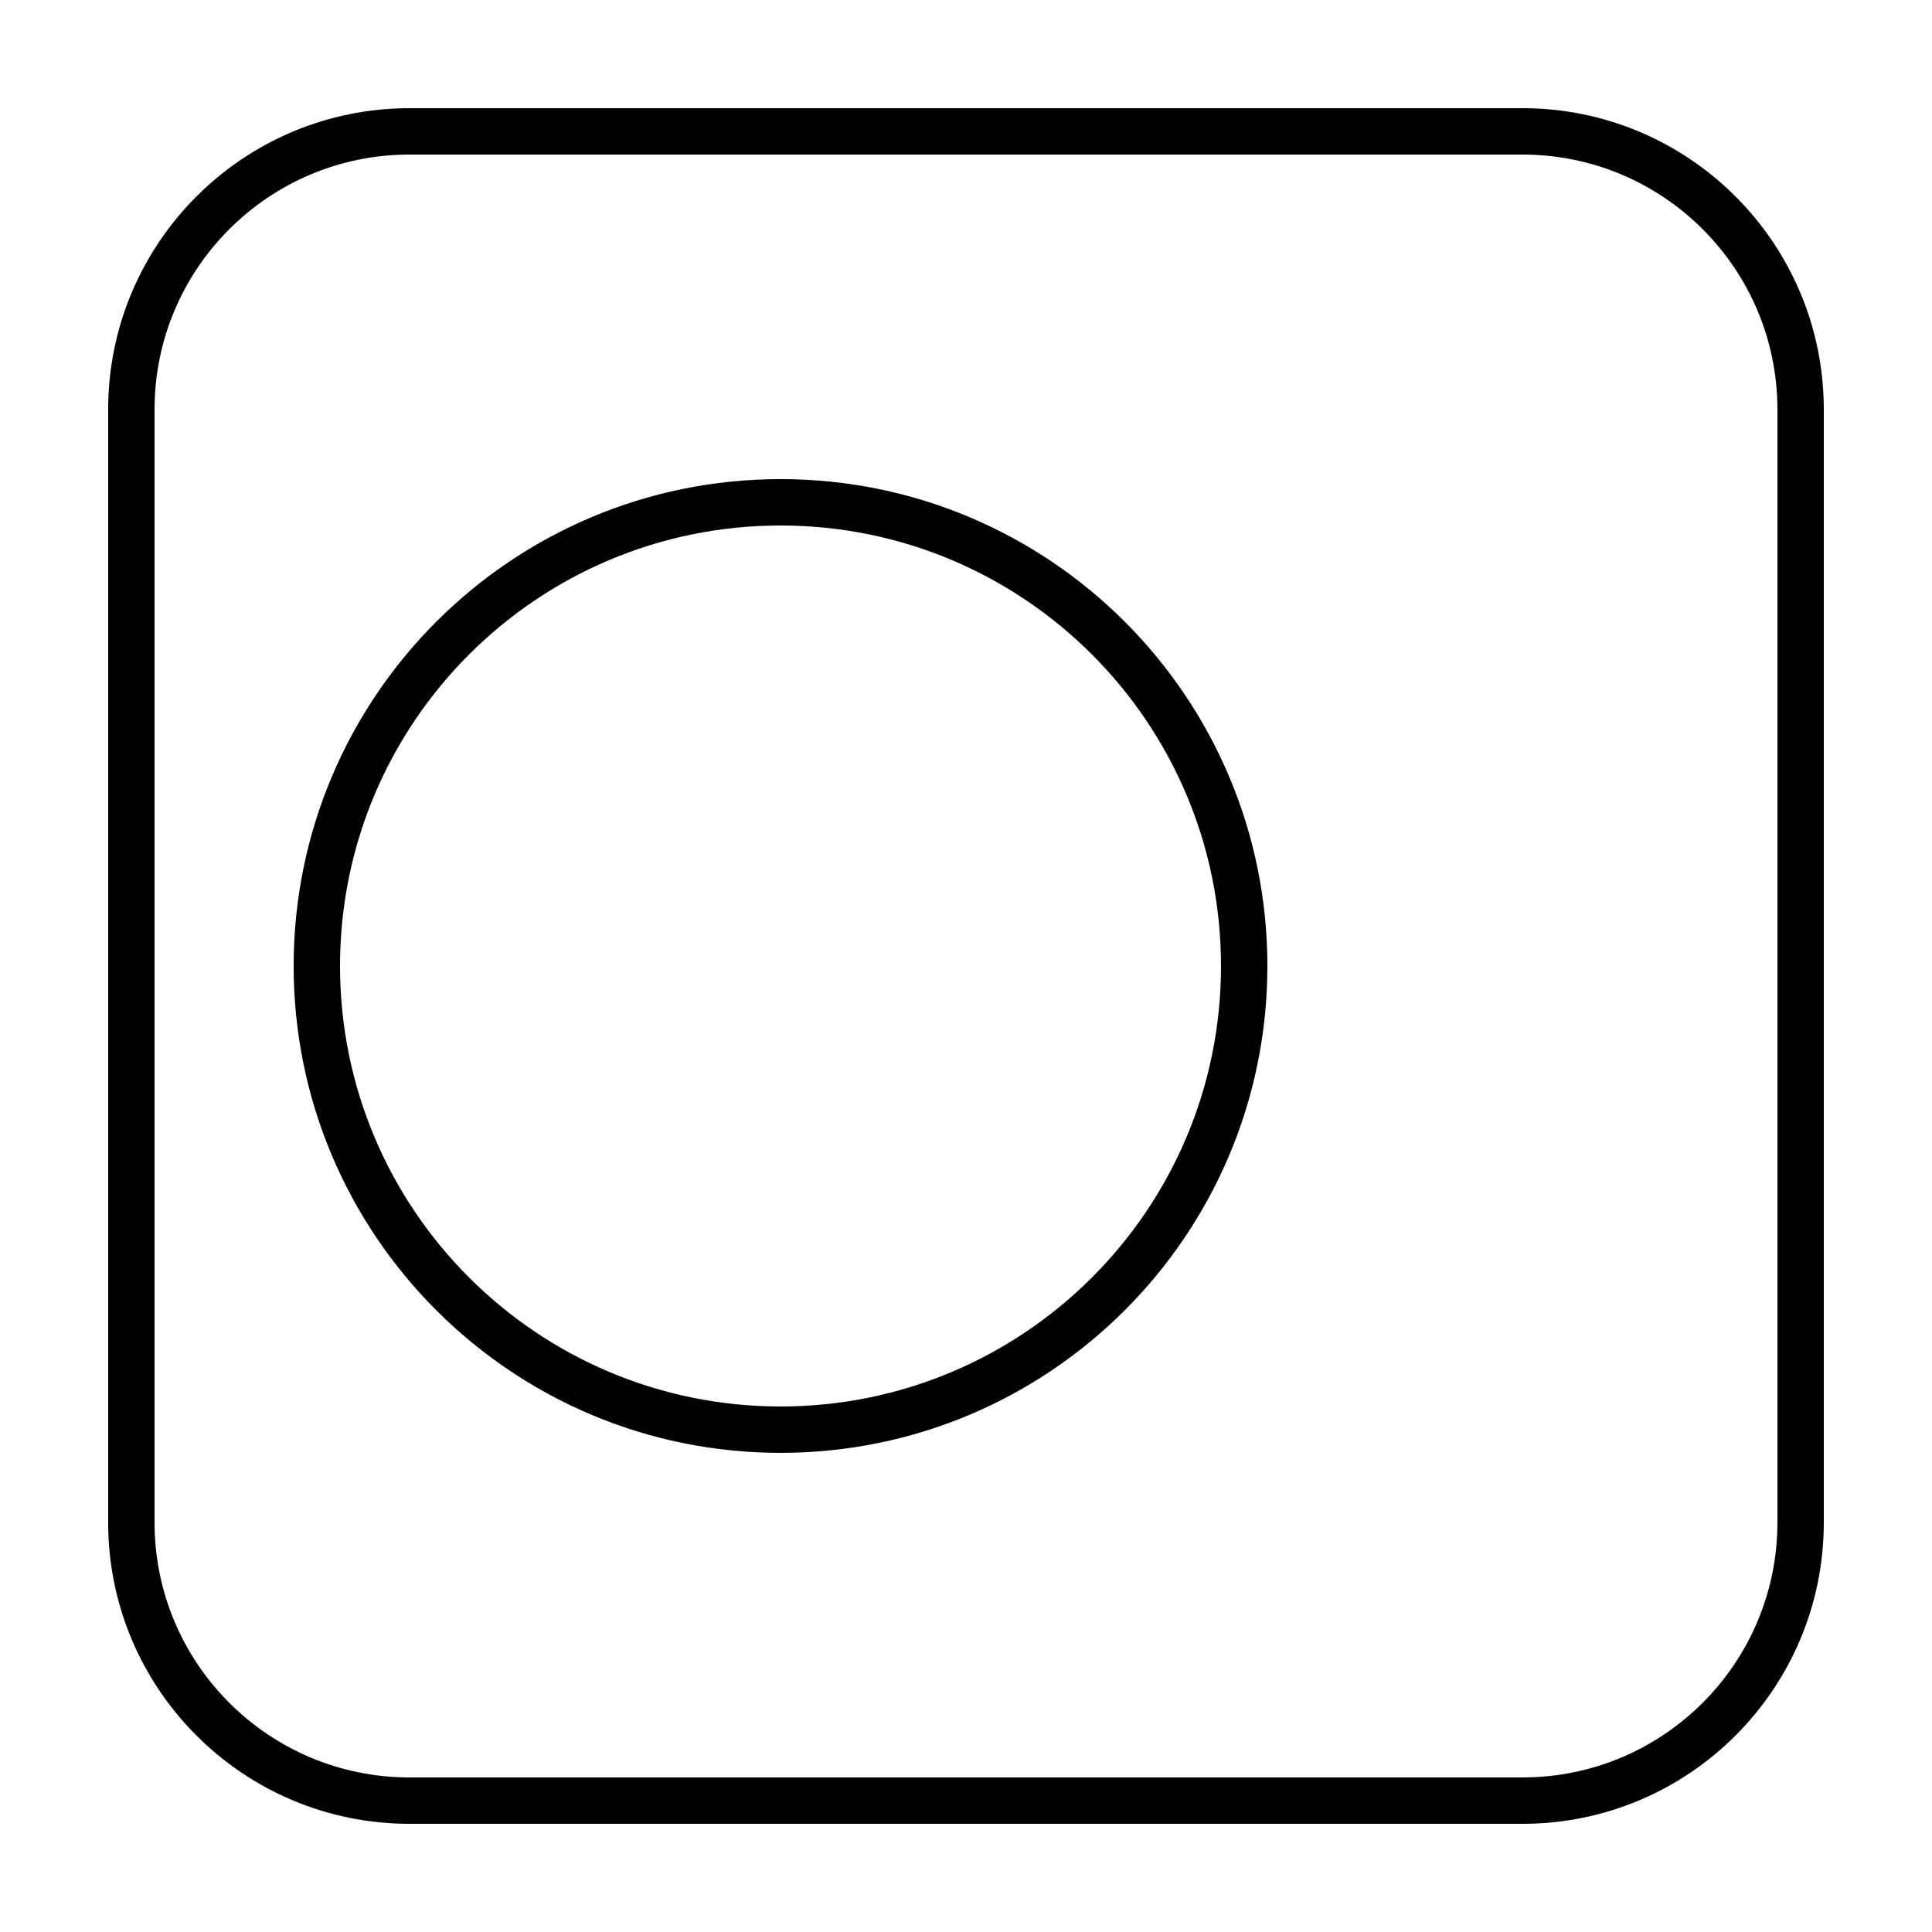 <?xml version="1.0" encoding="UTF-8"?>
<!-- Uploaded to: SVG Repo, www.svgrepo.com, Generator: SVG Repo Mixer Tools -->
<svg fill="#000000" width="800px" height="800px" version="1.1" viewBox="144 144 512 512" xmlns="http://www.w3.org/2000/svg">
 <g>
  <path d="m252.54 172.67h294.91c44.113 0 79.875 35.762 79.875 79.875v294.91c0 44.113-35.762 79.875-79.875 79.875h-294.91c-44.113 0-79.875-35.762-79.875-79.875v-294.91c0-44.113 35.762-79.875 79.875-79.875zm0 12.289c-37.328 0-67.586 30.258-67.586 67.586v294.91c0 37.328 30.258 67.586 67.586 67.586h294.91c37.328 0 67.586-30.258 67.586-67.586v-294.91c0-37.328-30.258-67.586-67.586-67.586z"/>
  <path d="m350.85 529.02c-71.258 0-129.03-57.766-129.03-129.02s57.77-129.03 129.03-129.03c71.258 0 129.02 57.77 129.02 129.03s-57.766 129.02-129.02 129.02zm0-12.289c64.469 0 116.73-52.266 116.73-116.73 0-64.473-52.266-116.74-116.73-116.74-64.473 0-116.74 52.266-116.74 116.74 0 64.469 52.266 116.73 116.74 116.73z"/>
 </g>
</svg>